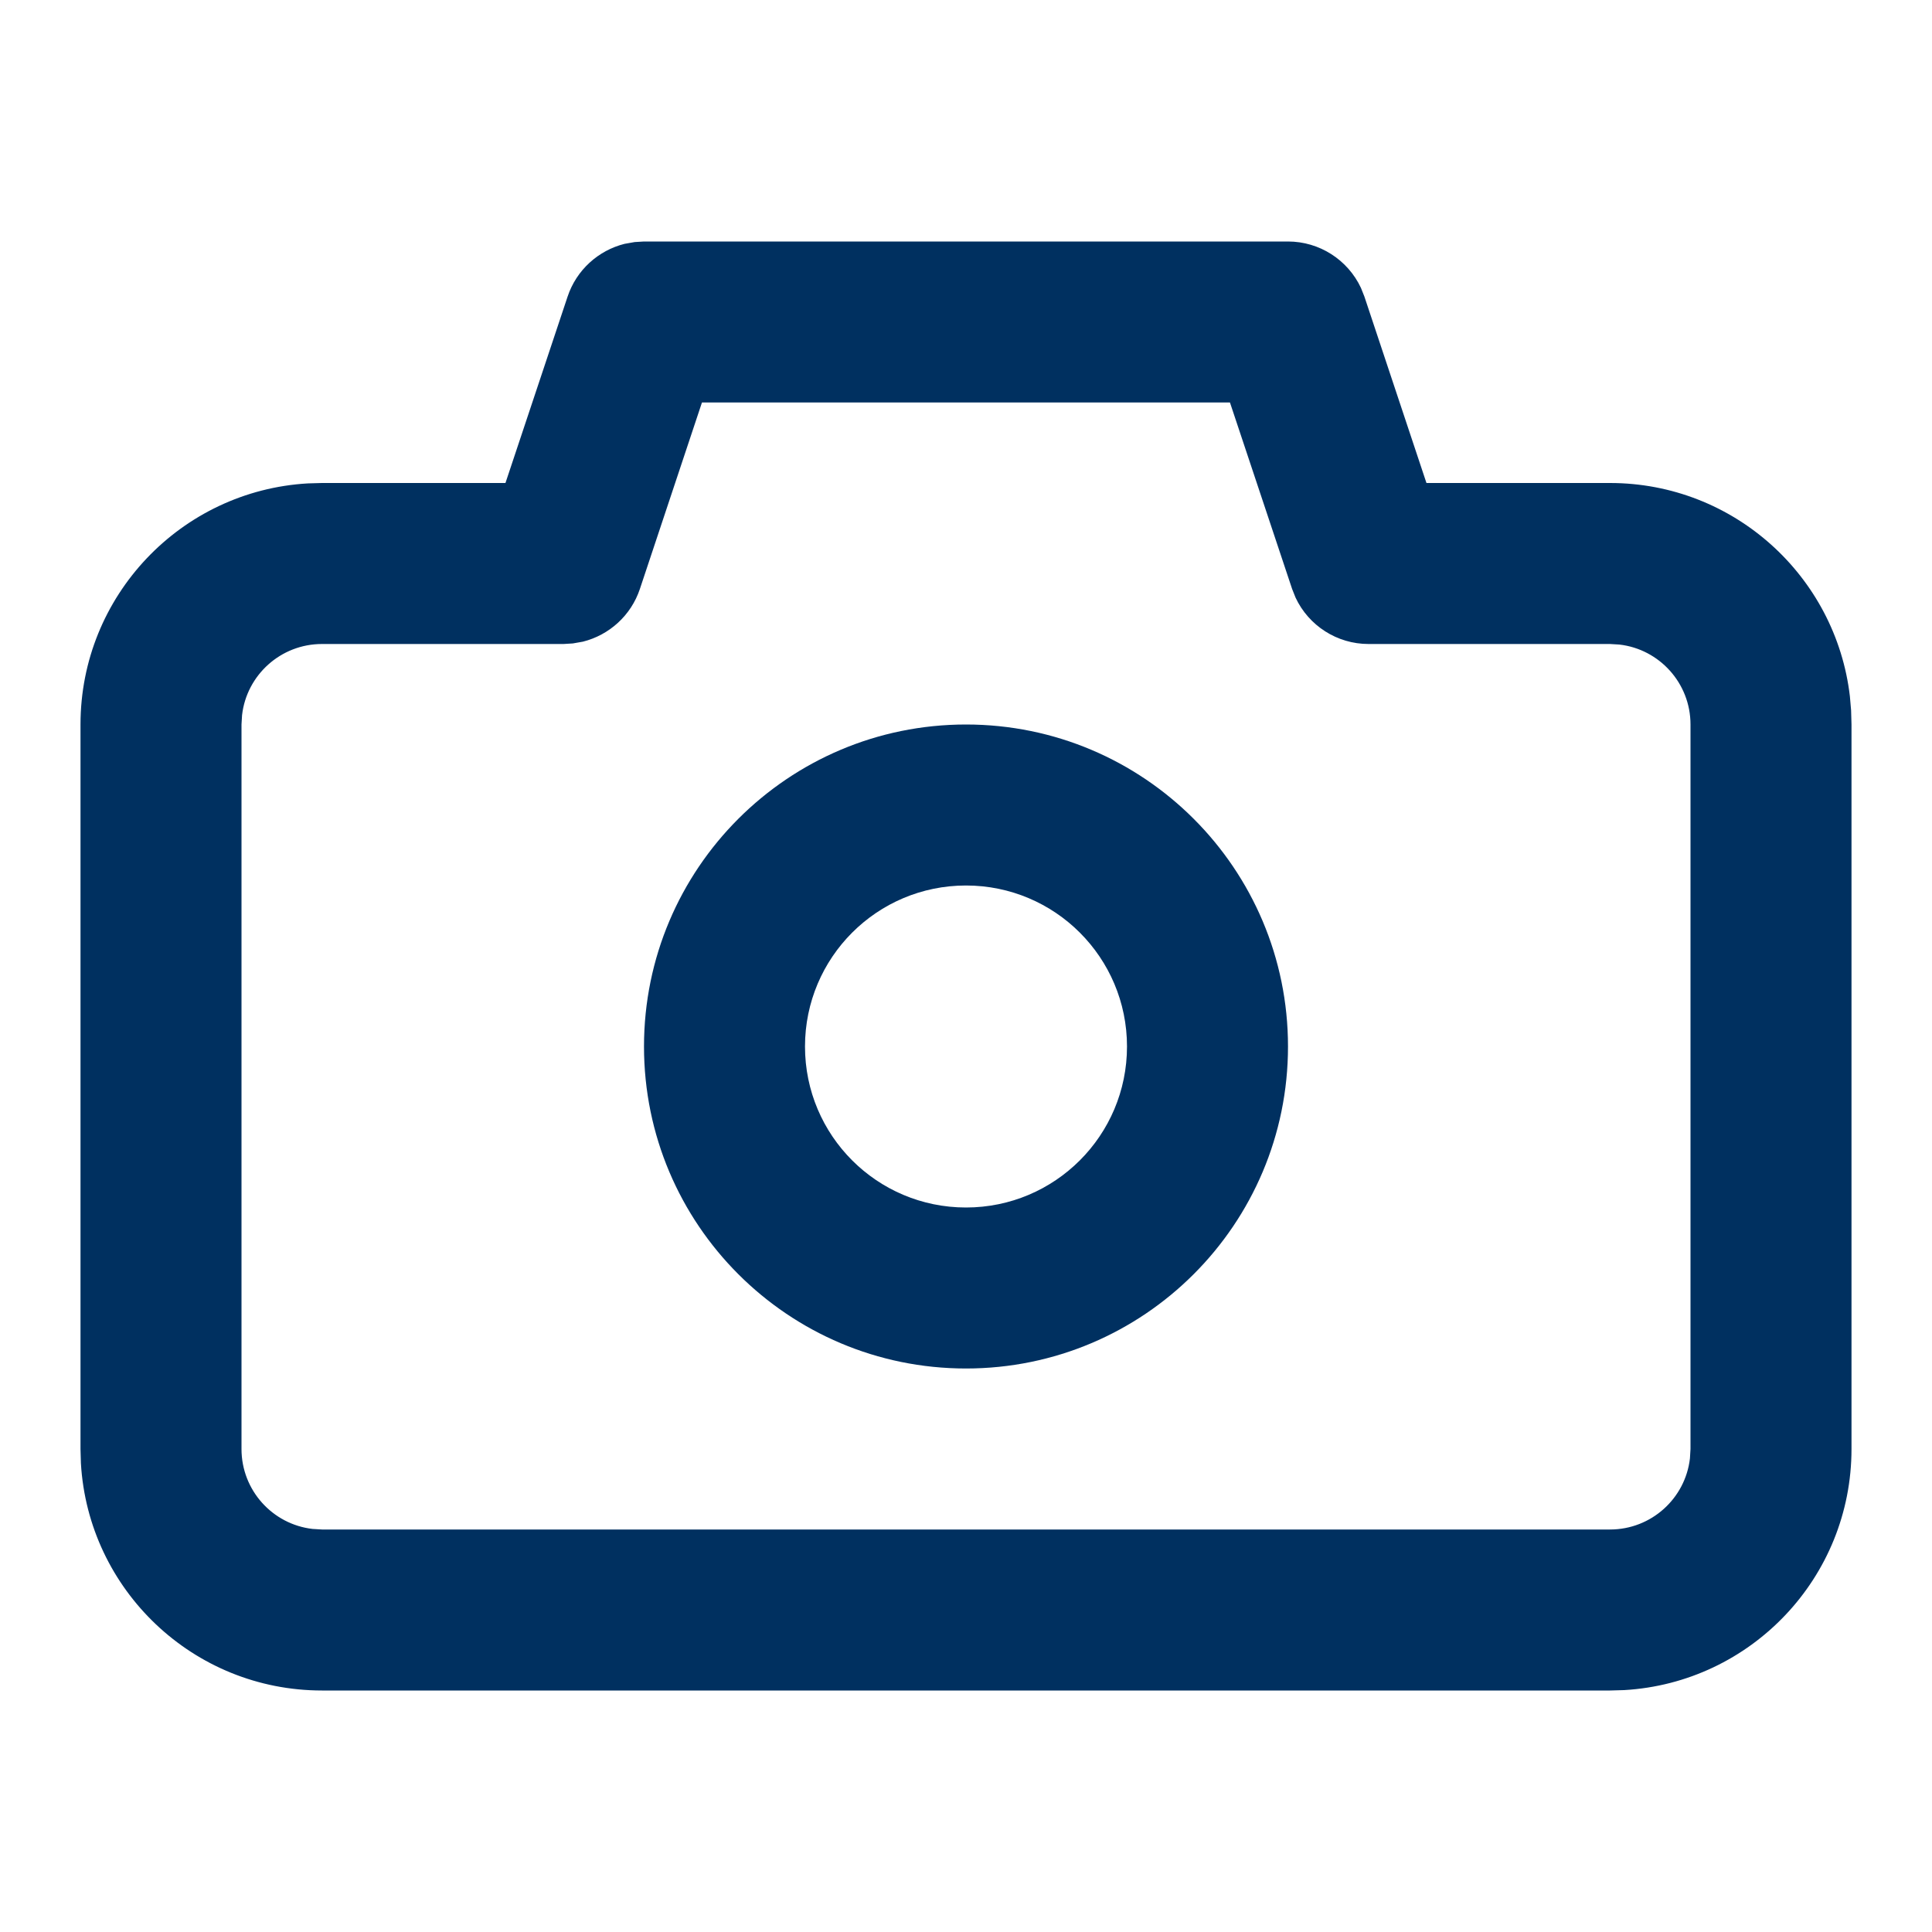 <svg width="24" height="24" viewBox="0 0 24 24" fill="none" xmlns="http://www.w3.org/2000/svg">
<path fill-rule="evenodd" clip-rule="evenodd" d="M16 3C16.391 3 16.743 3.228 16.906 3.576L16.949 3.684L17.72 6H20C21.538 6 22.806 7.158 22.98 8.65L22.995 8.824L23 9V18C23 19.598 21.751 20.904 20.176 20.995L20 21H4C2.402 21 1.096 19.751 1.005 18.176L1 18V9C1 7.402 2.249 6.096 3.824 6.005L4 6H6.279L7.051 3.684C7.161 3.354 7.432 3.111 7.759 3.029L7.884 3.007L8 3H16ZM15.279 5H8.72L7.949 7.316C7.839 7.646 7.568 7.889 7.241 7.971L7.116 7.993L7 8H4C3.487 8 3.064 8.386 3.007 8.883L3 9V18C3 18.513 3.386 18.936 3.883 18.993L4 19H20C20.513 19 20.936 18.614 20.993 18.117L21 18V9C21 8.487 20.614 8.064 20.117 8.007L20 8H17C16.609 8 16.257 7.772 16.094 7.424L16.051 7.316L15.279 5ZM12 9C14.209 9 16 10.791 16 13C16 15.209 14.209 17 12 17C9.791 17 8 15.209 8 13C8 10.791 9.791 9 12 9ZM12 11C10.895 11 10 11.895 10 13C10 14.105 10.895 15 12 15C13.105 15 14 14.105 14 13C14 11.895 13.105 11 12 11Z" fill="#003060"/>
</svg>
